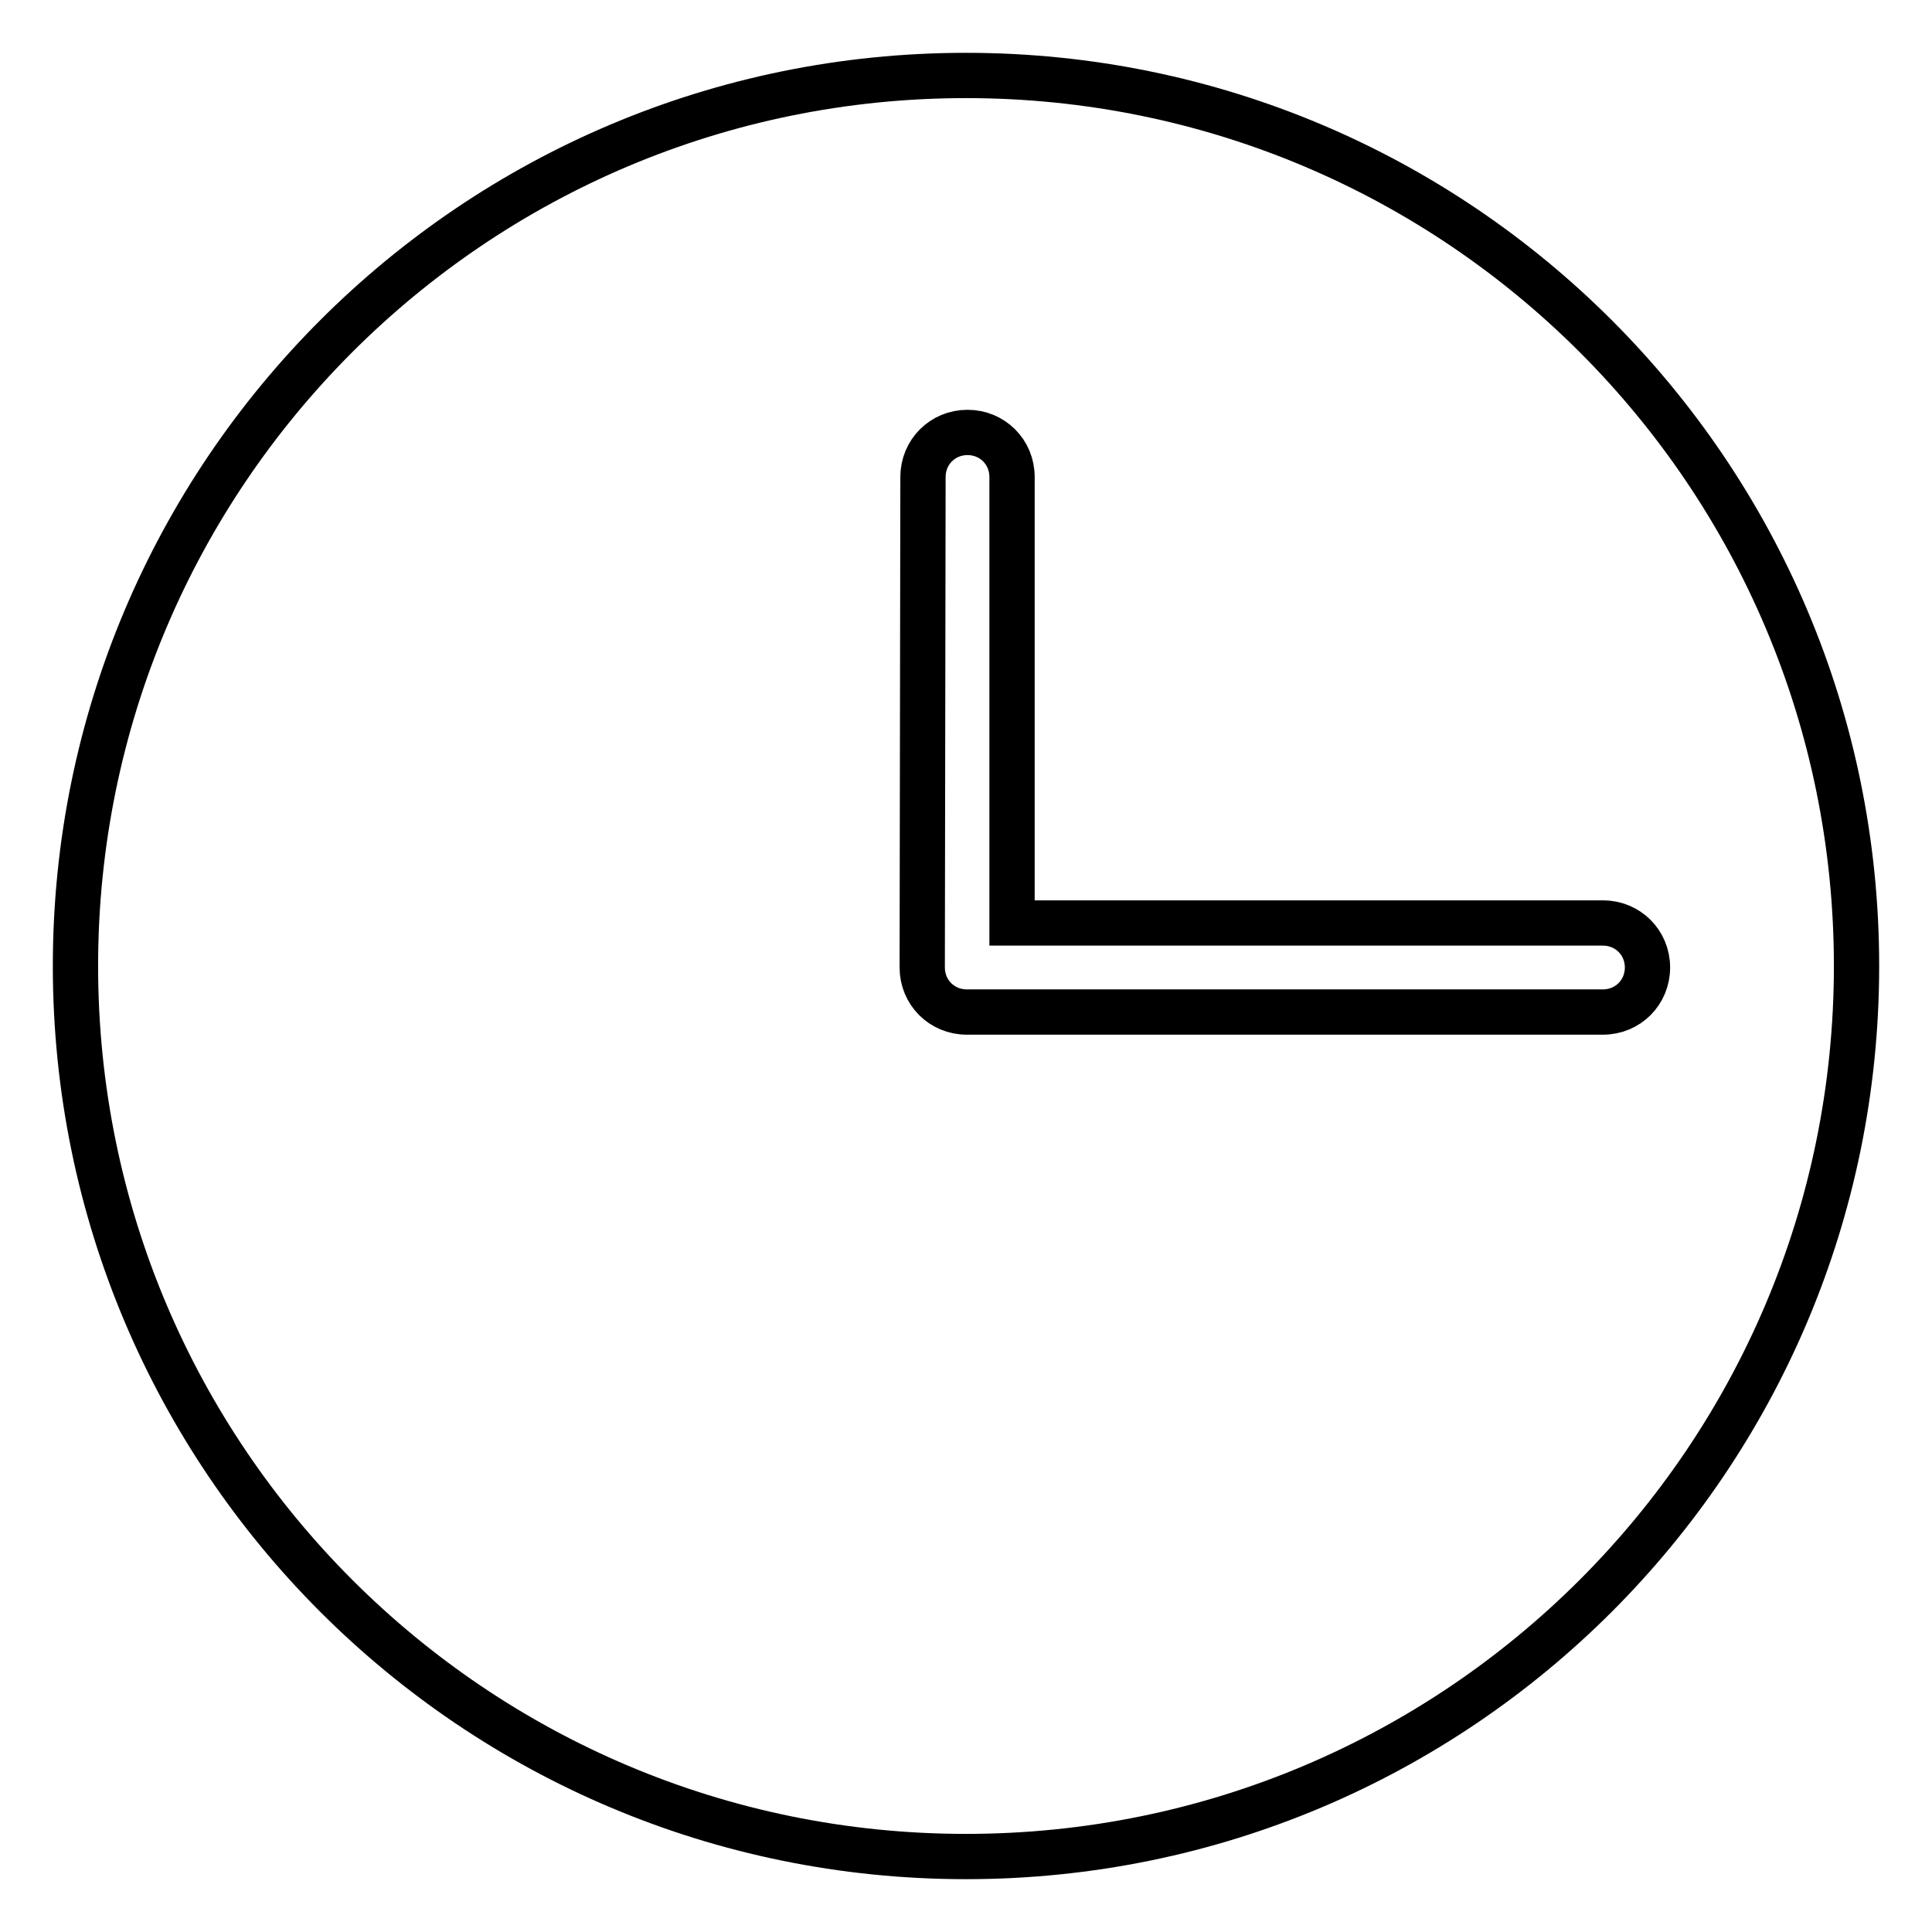<?xml version="1.0" encoding="utf-8"?>
<!-- Svg Vector Icons : http://www.onlinewebfonts.com/icon -->
<!DOCTYPE svg PUBLIC "-//W3C//DTD SVG 1.1//EN" "http://www.w3.org/Graphics/SVG/1.1/DTD/svg11.dtd">
<svg version="1.1" xmlns="http://www.w3.org/2000/svg" xmlns:xlink="http://www.w3.org/1999/xlink" x="0px" y="0px" viewBox="0 0 256 256" enable-background="new 0 0 256 256" xml:space="preserve">
<g> <path stroke-width="6" fill-opacity="0" stroke="#000000"  d="M10,128C10,62.8,62.8,10,128,10c65.2,0,118,52.8,118,118c0,65.2-52.8,118-118,118C62.8,246,10,193.2,10,128 z M122.2,128.2c0,3.3,2.6,5.9,5.9,5.9h84.3c3.3,0,5.9-2.6,5.9-5.9c0-3.3-2.6-5.9-5.9-5.9h-78.3V63.2c0-3.3-2.6-5.9-5.9-5.9 s-5.9,2.6-5.9,5.9L122.2,128.2z"/></g>
</svg>